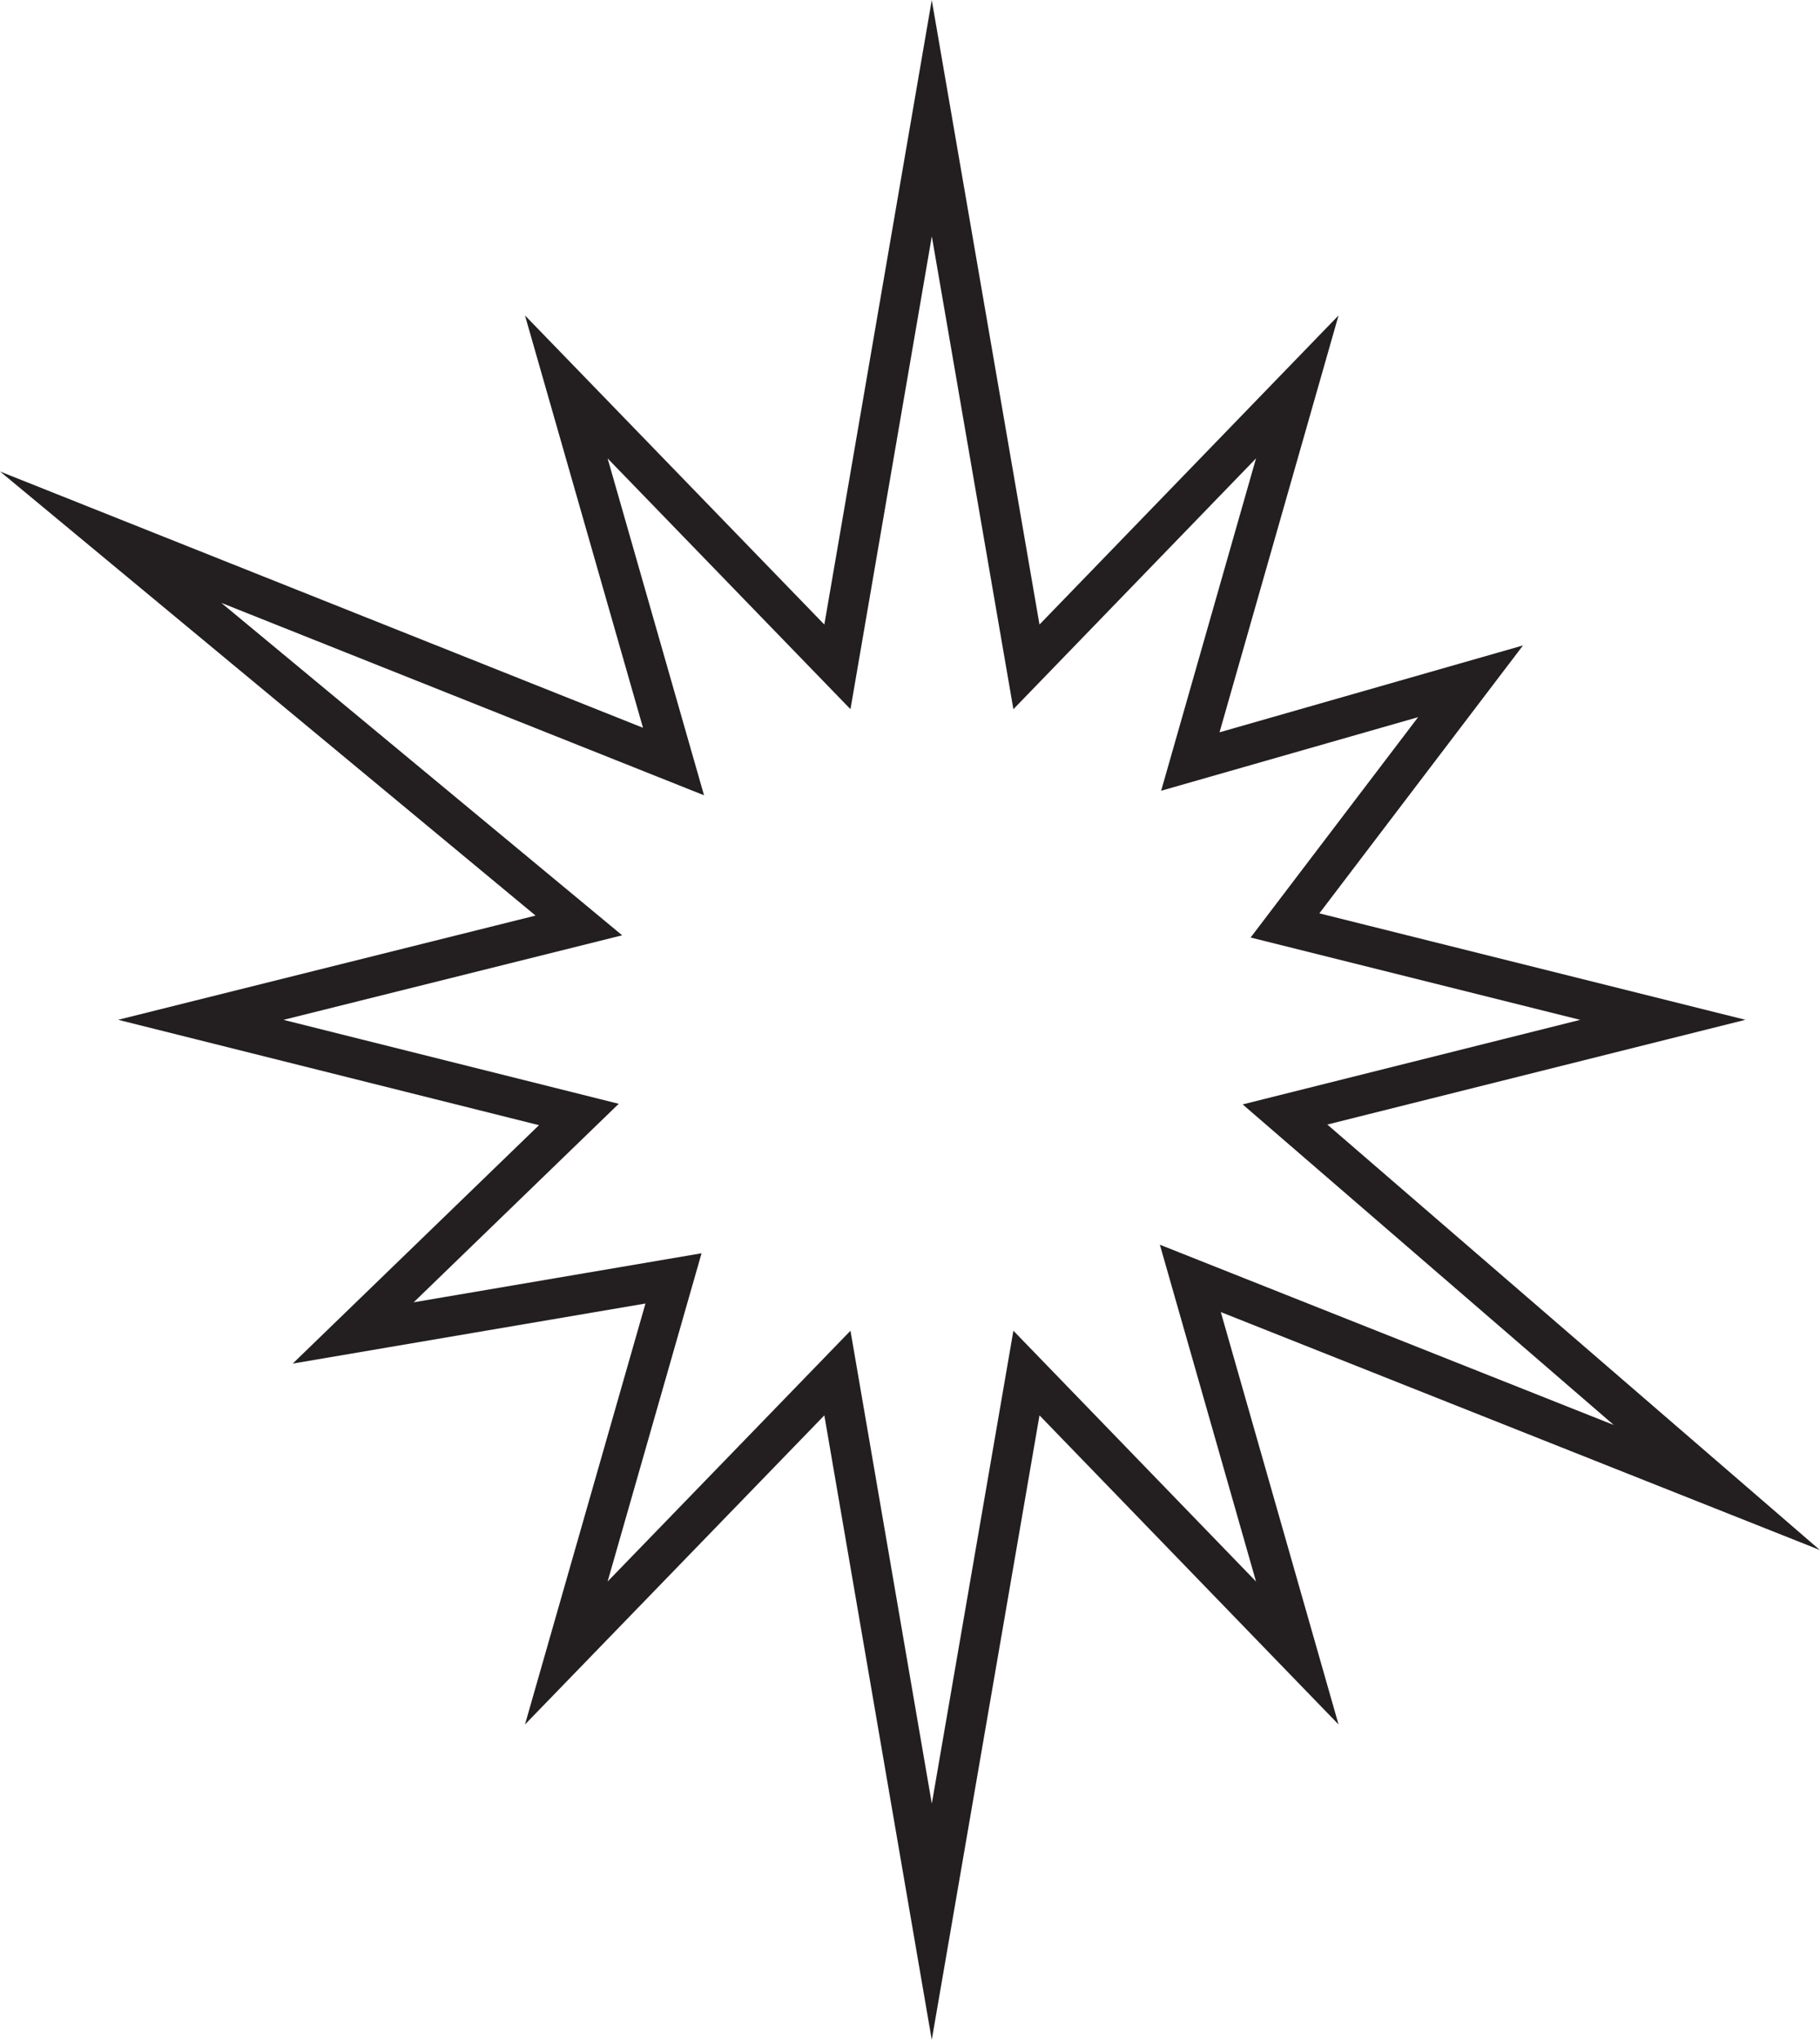 <svg viewBox="0 0 68.07 76.29" xmlns="http://www.w3.org/2000/svg" id="Layer_1">
  <defs>
    <style>
      .cls-1 {
        fill: none;
        stroke: #231f20;
        stroke-miterlimit: 10;
        stroke-width: 1.5px;
      }
    </style>
  </defs>
  <polygon points="34.85 4.42 38.39 24.94 48.52 14.47 44.52 28.48 55 25.48 48.06 34.61 62.19 38.14 48.06 41.68 64.21 55.63 44.52 47.81 48.52 61.82 38.39 51.35 34.85 71.87 31.32 51.35 21.18 61.82 25.19 47.81 13.21 49.85 21.65 41.68 7.51 38.14 21.65 34.61 4.14 20.09 25.19 28.48 21.18 14.47 31.32 24.94 34.85 4.42" class="cls-1"></polygon>
</svg>